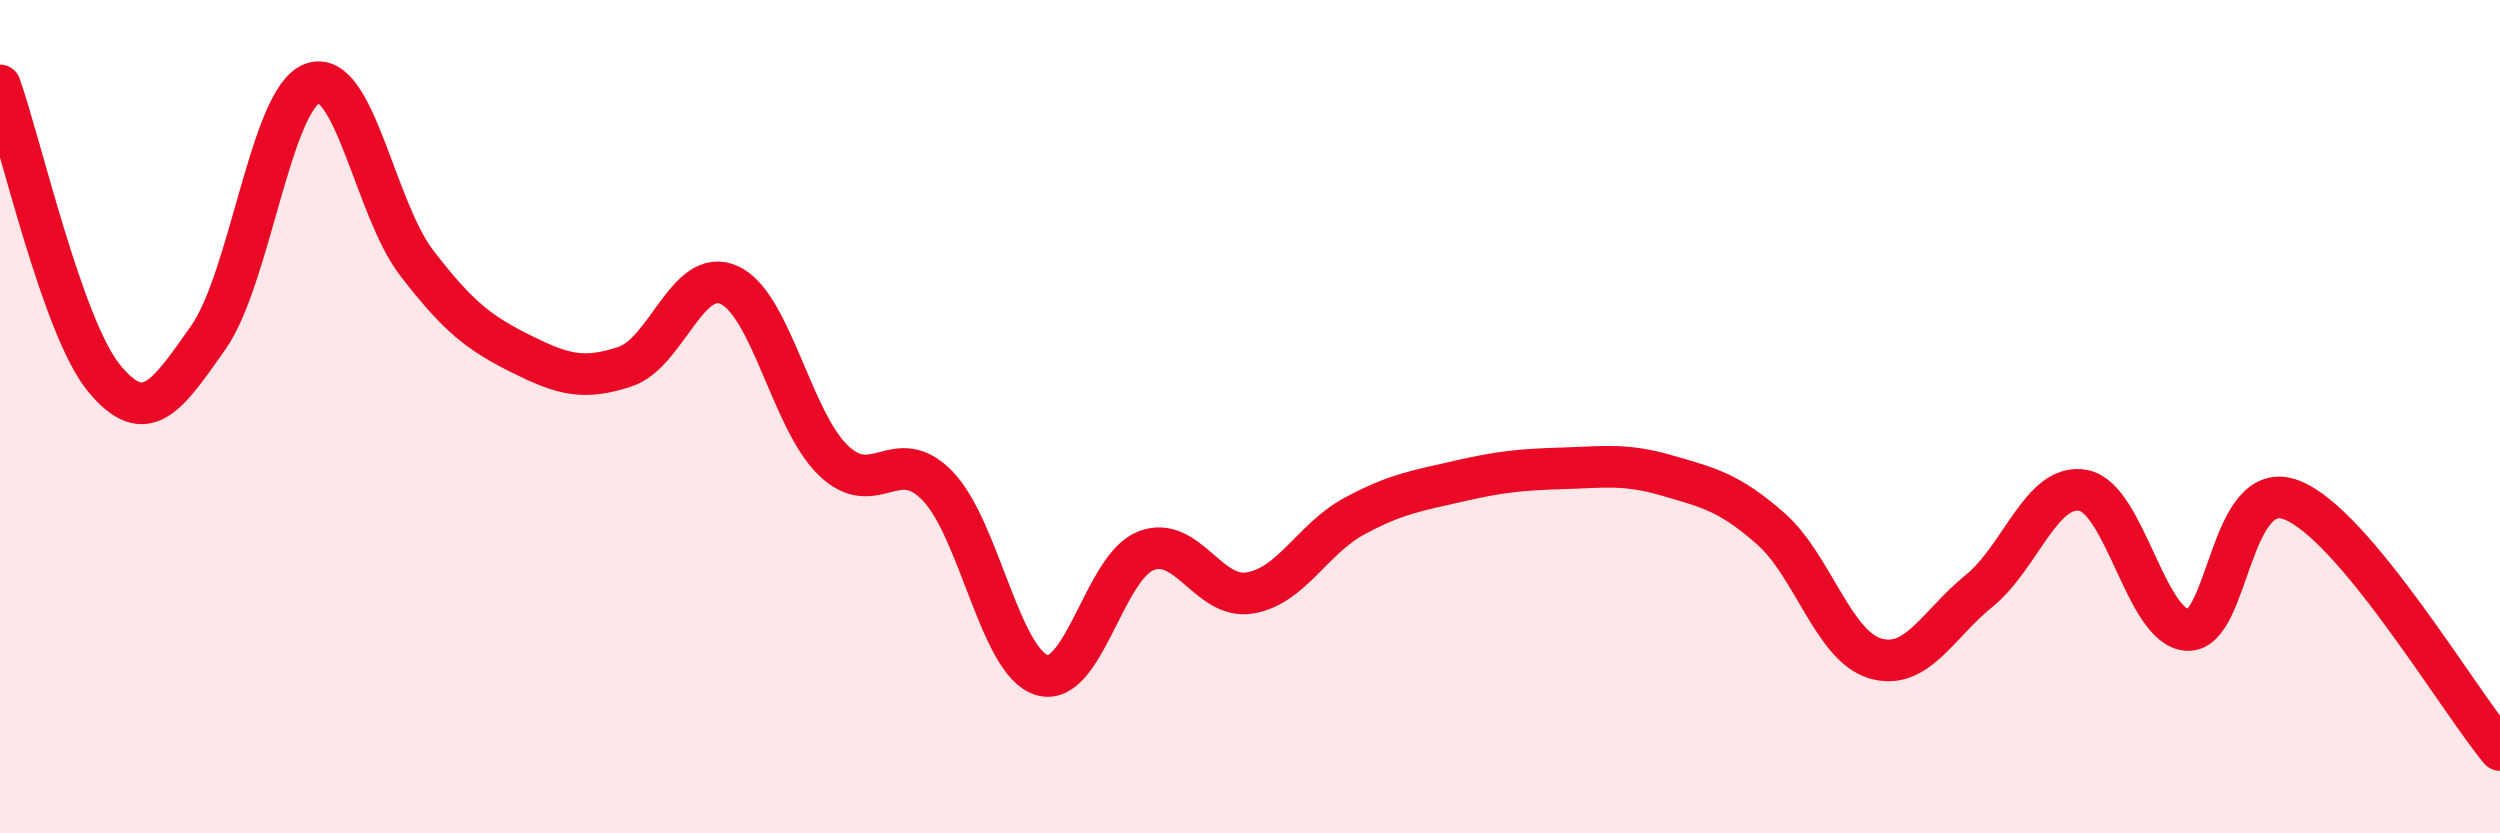 
    <svg width="60" height="20" viewBox="0 0 60 20" xmlns="http://www.w3.org/2000/svg">
      <path
        d="M 0,2.05 C 0.5,3.46 1.5,7.87 2.5,9.08 C 3.5,10.29 4,9.52 5,8.1 C 6,6.68 6.5,2.36 7.5,2 C 8.5,1.64 9,5.01 10,6.31 C 11,7.61 11.5,7.99 12.5,8.49 C 13.5,8.99 14,9.13 15,8.8 C 16,8.47 16.5,6.39 17.5,6.84 C 18.5,7.29 19,10.09 20,11.05 C 21,12.01 21.5,10.63 22.5,11.66 C 23.5,12.69 24,15.89 25,16.2 C 26,16.51 26.5,13.61 27.5,13.22 C 28.5,12.83 29,14.4 30,14.23 C 31,14.06 31.5,12.93 32.5,12.39 C 33.5,11.85 34,11.78 35,11.55 C 36,11.32 36.5,11.27 37.5,11.24 C 38.5,11.21 39,11.12 40,11.41 C 41,11.7 41.5,11.81 42.5,12.69 C 43.5,13.57 44,15.5 45,15.8 C 46,16.1 46.5,14.99 47.5,14.18 C 48.5,13.37 49,11.58 50,11.77 C 51,11.96 51.5,15.07 52.5,15.12 C 53.5,15.17 53.5,11.42 55,12 C 56.5,12.58 59,16.8 60,18L60 20L0 20Z"
        fill="#EB0A25"
        opacity="0.1"
        stroke-linecap="round"
        stroke-linejoin="round"
      />
      <path
        d="M 0,2.05 C 0.5,3.46 1.5,7.87 2.5,9.08 C 3.5,10.29 4,9.52 5,8.1 C 6,6.68 6.5,2.36 7.5,2 C 8.5,1.64 9,5.01 10,6.31 C 11,7.61 11.5,7.99 12.5,8.49 C 13.5,8.99 14,9.13 15,8.8 C 16,8.47 16.5,6.39 17.5,6.84 C 18.5,7.29 19,10.09 20,11.05 C 21,12.01 21.5,10.63 22.5,11.66 C 23.5,12.69 24,15.89 25,16.2 C 26,16.51 26.5,13.61 27.5,13.22 C 28.5,12.83 29,14.4 30,14.23 C 31,14.06 31.5,12.93 32.5,12.39 C 33.5,11.85 34,11.78 35,11.55 C 36,11.32 36.5,11.27 37.5,11.24 C 38.5,11.21 39,11.12 40,11.41 C 41,11.7 41.5,11.81 42.5,12.69 C 43.5,13.57 44,15.5 45,15.8 C 46,16.1 46.5,14.99 47.5,14.18 C 48.5,13.37 49,11.58 50,11.77 C 51,11.96 51.5,15.07 52.5,15.12 C 53.5,15.17 53.5,11.42 55,12 C 56.5,12.58 59,16.8 60,18"
        stroke="#EB0A25"
        stroke-width="1"
        fill="none"
        stroke-linecap="round"
        stroke-linejoin="round"
      />
    </svg>
  